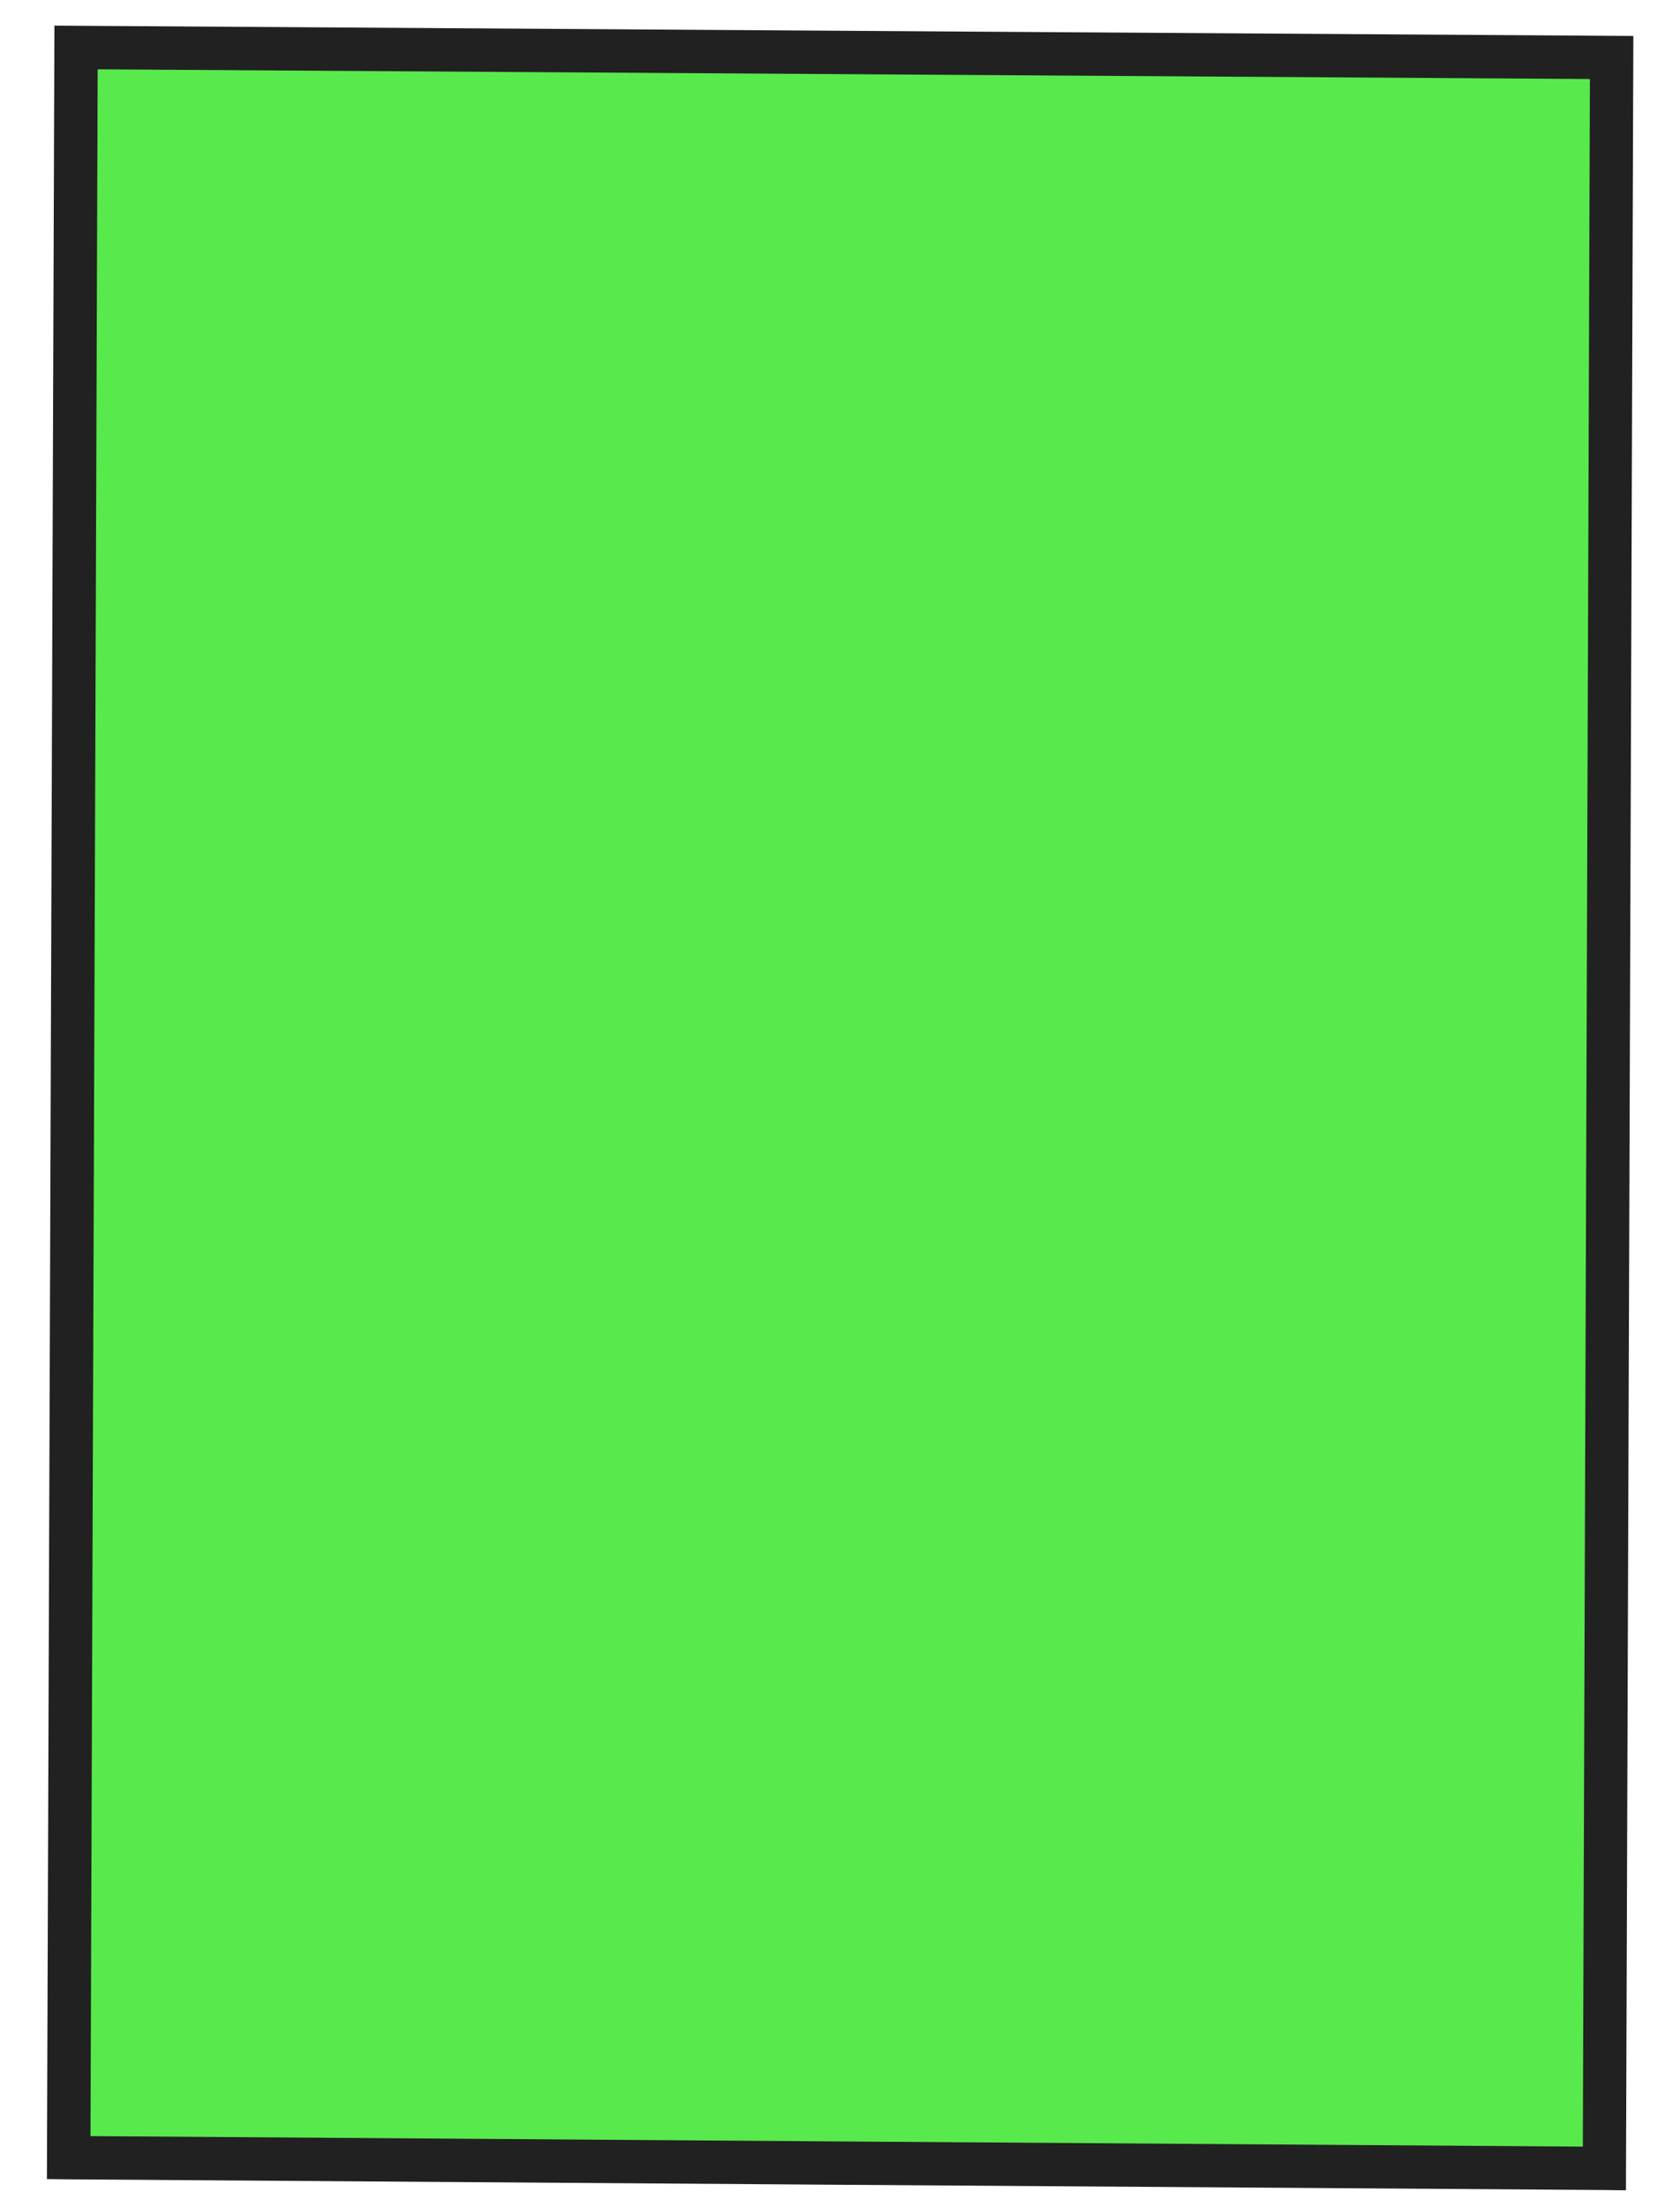 <?xml version="1.0" encoding="UTF-8"?> <svg xmlns="http://www.w3.org/2000/svg" width="51" height="67" viewBox="0 0 51 67" fill="none"><path d="M2.083 65.495L2.307 1.44L48.924 1.745L48.702 65.823C33.161 65.716 17.623 65.605 2.083 65.495Z" fill="#12E000" fill-opacity="0.7"></path><path d="M1.652 0.778L49.584 1.092L49.359 66.487L48.698 66.478C33.157 66.374 17.619 66.264 2.079 66.154L1.424 66.146L1.652 0.778ZM48.265 2.399L2.965 2.104L2.747 64.842C17.85 64.951 32.946 65.056 48.05 65.161L48.265 2.399Z" fill="#212121"></path></svg> 